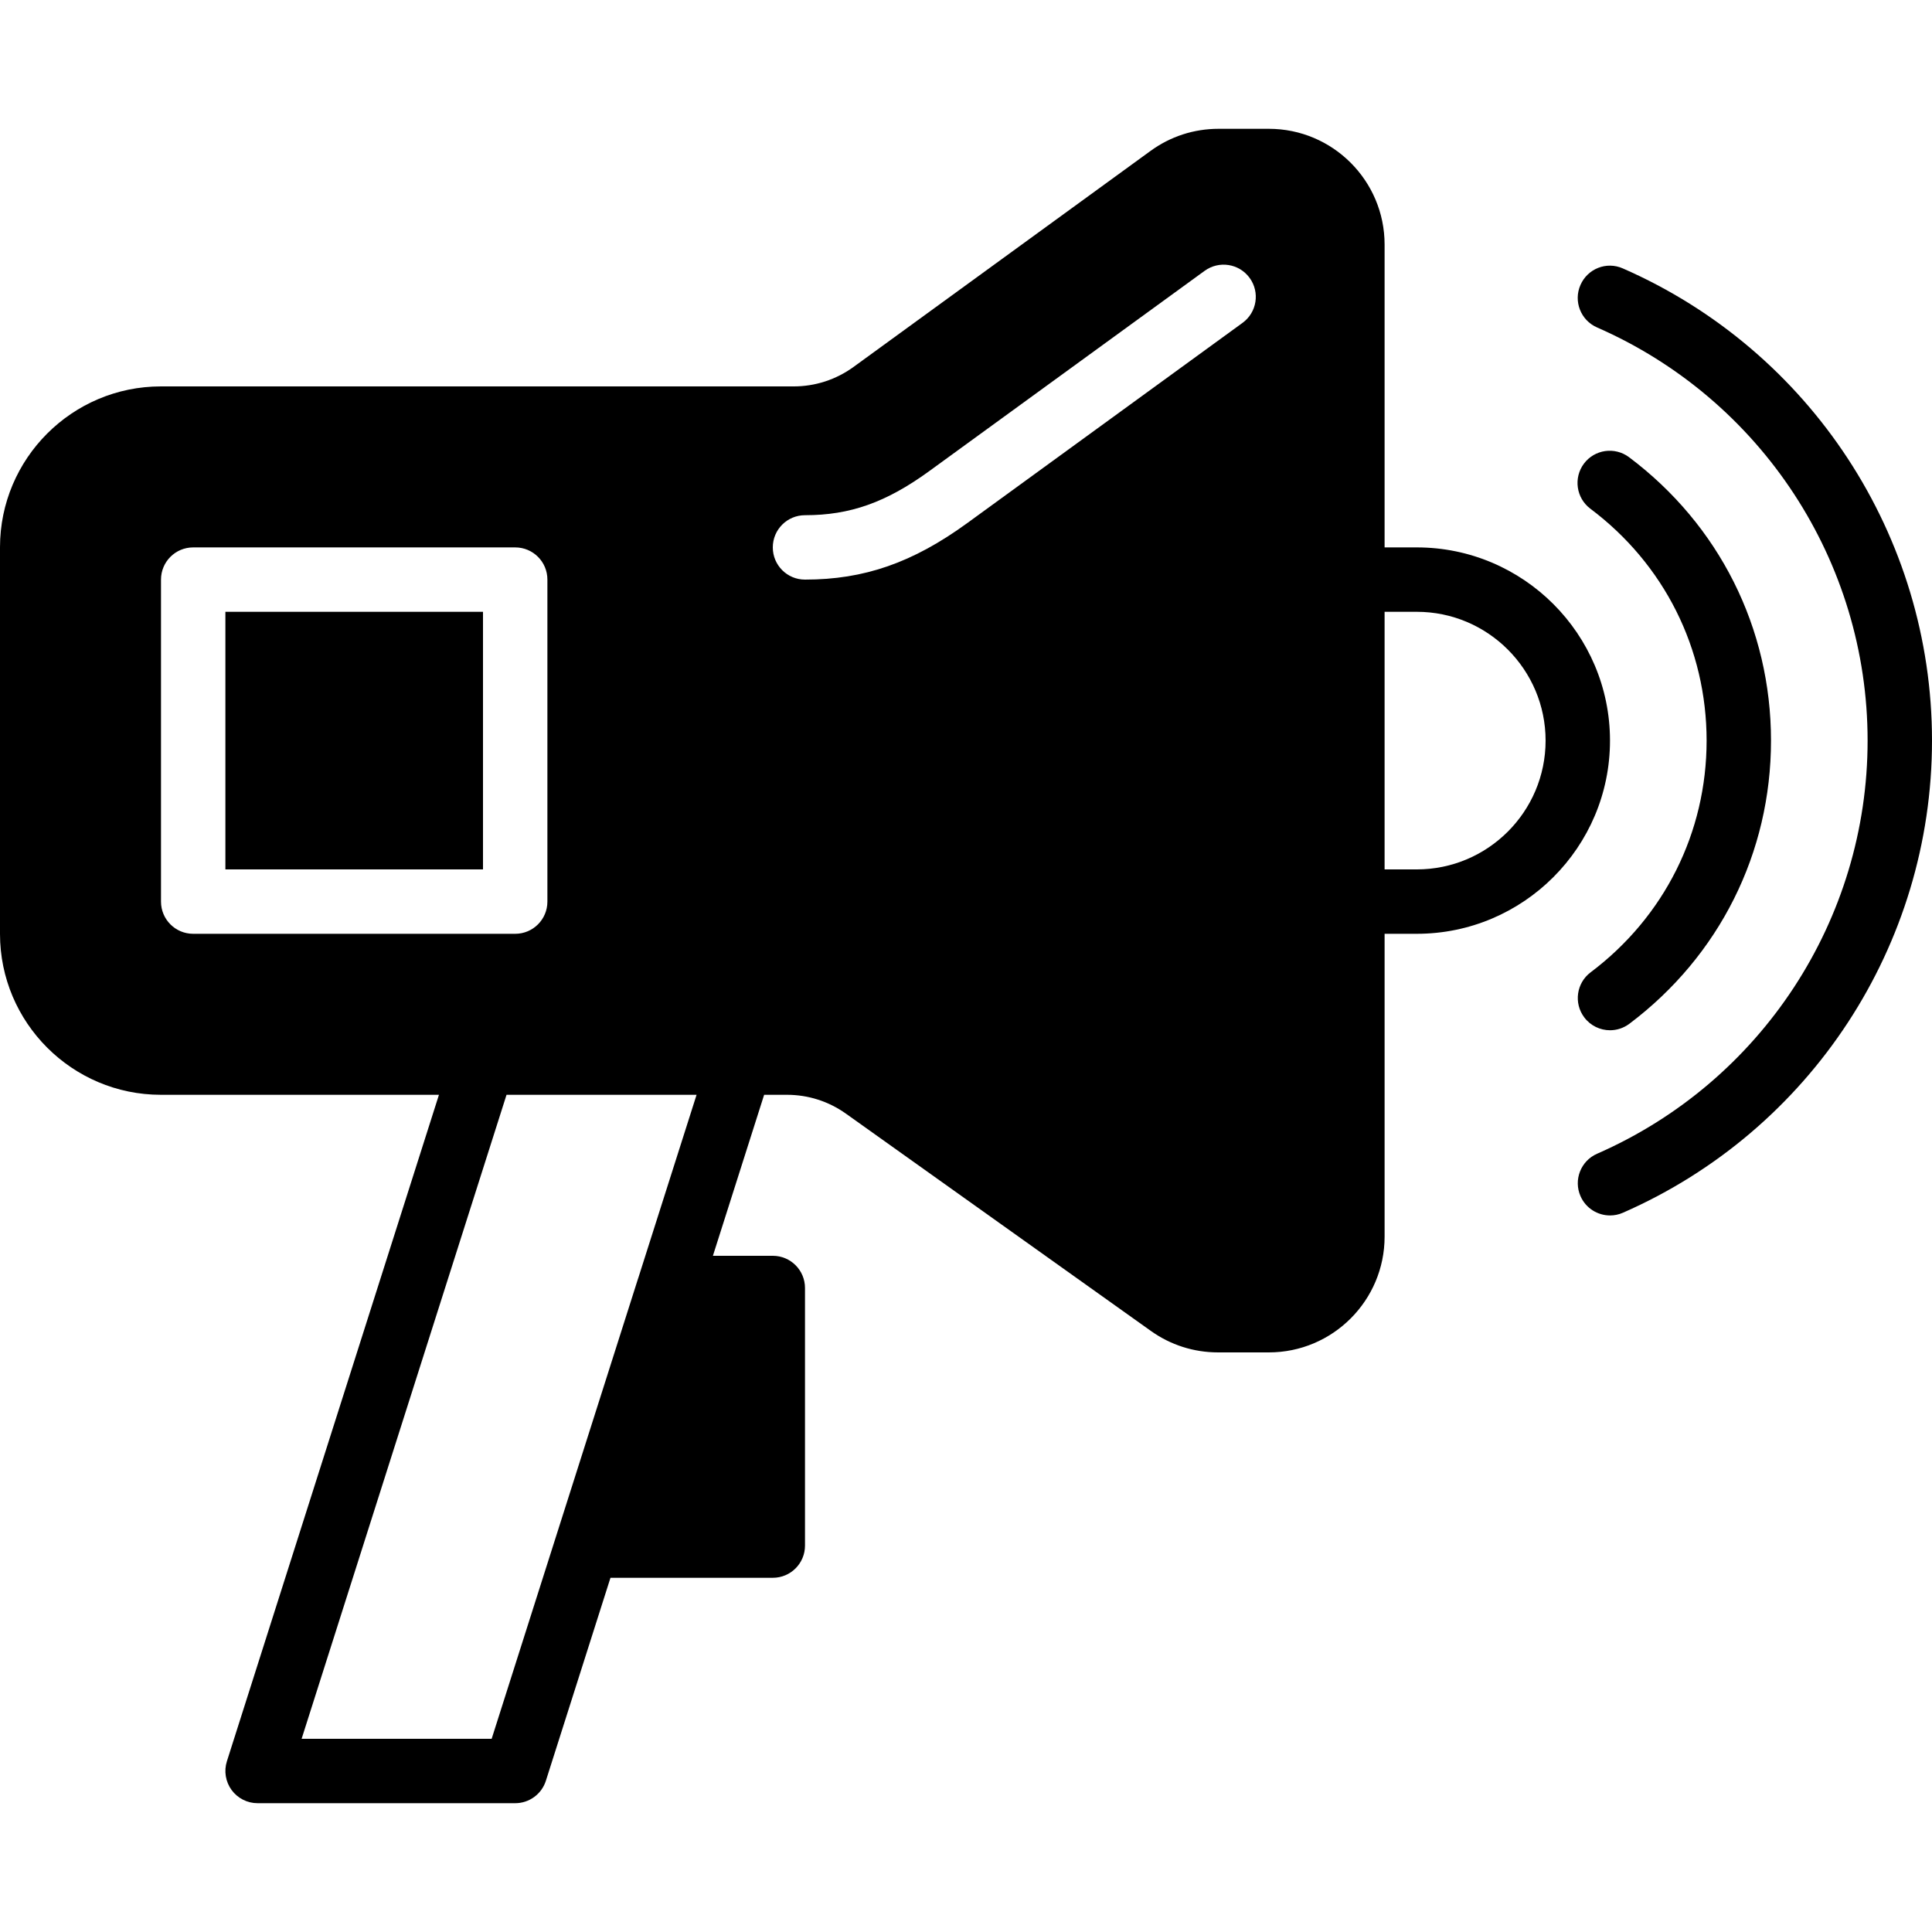 <?xml version="1.0" encoding="iso-8859-1"?>
<!-- Uploaded to: SVG Repo, www.svgrepo.com, Generator: SVG Repo Mixer Tools -->
<svg fill="#000000" version="1.1" id="Layer_1" xmlns="http://www.w3.org/2000/svg" xmlns:xlink="http://www.w3.org/1999/xlink" 
	 viewBox="0 0 512.003 512.003" xml:space="preserve">
<g>
	<g>
		<g>
			<path d="M375.467,145.068h-8.533V64.804c0-16.913-13.756-30.669-30.669-30.669h-13.329c-6.528,0-12.766,2.022-18.048,5.871
				l-78.686,57.233c-4.659,3.379-10.155,5.163-15.889,5.163H42.633C19.123,102.402,0,121.525,0,145.034v102.468
				c0,23.509,19.123,42.633,42.633,42.633h73.694L60.134,466.749c-0.828,2.594-0.358,5.427,1.237,7.62
				c1.613,2.202,4.173,3.499,6.895,3.499h68.267c3.721,0,7.006-2.406,8.132-5.948l17.118-53.786H204.8
				c4.719,0,8.533-3.814,8.533-8.533v-68.267c0-4.719-3.814-8.533-8.533-8.533h-15.872l13.577-42.667h6.033
				c5.649,0,11.059,1.732,15.659,5.009l80.794,57.566c5.231,3.729,11.383,5.692,17.801,5.692h13.474
				c16.913,0,30.669-13.756,30.669-30.669v-80.265h8.533c28.237,0,51.2-22.963,51.2-51.2S403.703,145.068,375.467,145.068z
				 M51.2,247.468c-4.719,0-8.533-3.814-8.533-8.533v-85.333c0-4.719,3.814-8.533,8.533-8.533h85.333
				c4.719,0,8.533,3.814,8.533,8.533v85.333c0,4.719-3.814,8.533-8.533,8.533H51.2z M169.139,338.724
				c-0.009,0.009-0.009,0.017-0.017,0.026L154.3,385.341l-24.004,75.46H79.932l54.306-170.667h50.364L169.139,338.724z
				 M329.284,85.565l-73.011,53.103c-14.421,10.47-27.264,14.933-42.94,14.933c-4.719,0-8.533-3.814-8.533-8.533
				s3.814-8.533,8.533-8.533c11.947,0,21.487-3.379,32.913-11.674l73.003-53.094c3.823-2.765,9.148-1.929,11.921,1.886
				C333.943,77.459,333.099,82.792,329.284,85.565z M375.467,230.402h-8.533v-68.267h8.533c18.825,0,34.133,15.309,34.133,34.133
				S394.291,230.402,375.467,230.402z"/>
			<path d="M430.075,71.135c-4.352-1.929-9.361,0.085-11.238,4.395c-1.894,4.318,0.068,9.344,4.386,11.238
				c43.563,19.072,71.714,62.054,71.714,109.5s-28.143,90.419-71.697,109.491c-4.318,1.894-6.281,6.929-4.386,11.238
				c1.399,3.2,4.531,5.111,7.825,5.111c1.135,0,2.295-0.222,3.413-0.717c49.758-21.794,81.911-70.903,81.911-125.124
				C512.003,142.055,479.841,92.929,430.075,71.135z"/>
			<path d="M421.533,257.677c-3.763,2.833-4.514,8.183-1.681,11.947c1.672,2.227,4.232,3.405,6.827,3.405
				c1.783,0,3.575-0.563,5.12-1.715c23.851-17.946,37.538-45.295,37.538-75.042c0-29.79-13.713-57.165-37.623-75.11
				c-3.78-2.825-9.122-2.065-11.947,1.698c-2.824,3.78-2.065,9.122,1.698,11.955C441.04,149.5,452.27,171.9,452.27,196.271
				C452.27,220.599,441.066,242.982,421.533,257.677z"/>
			<rect x="59.733" y="162.135" width="68.267" height="68.267"/>
		</g>
	</g>
</g>
</svg>